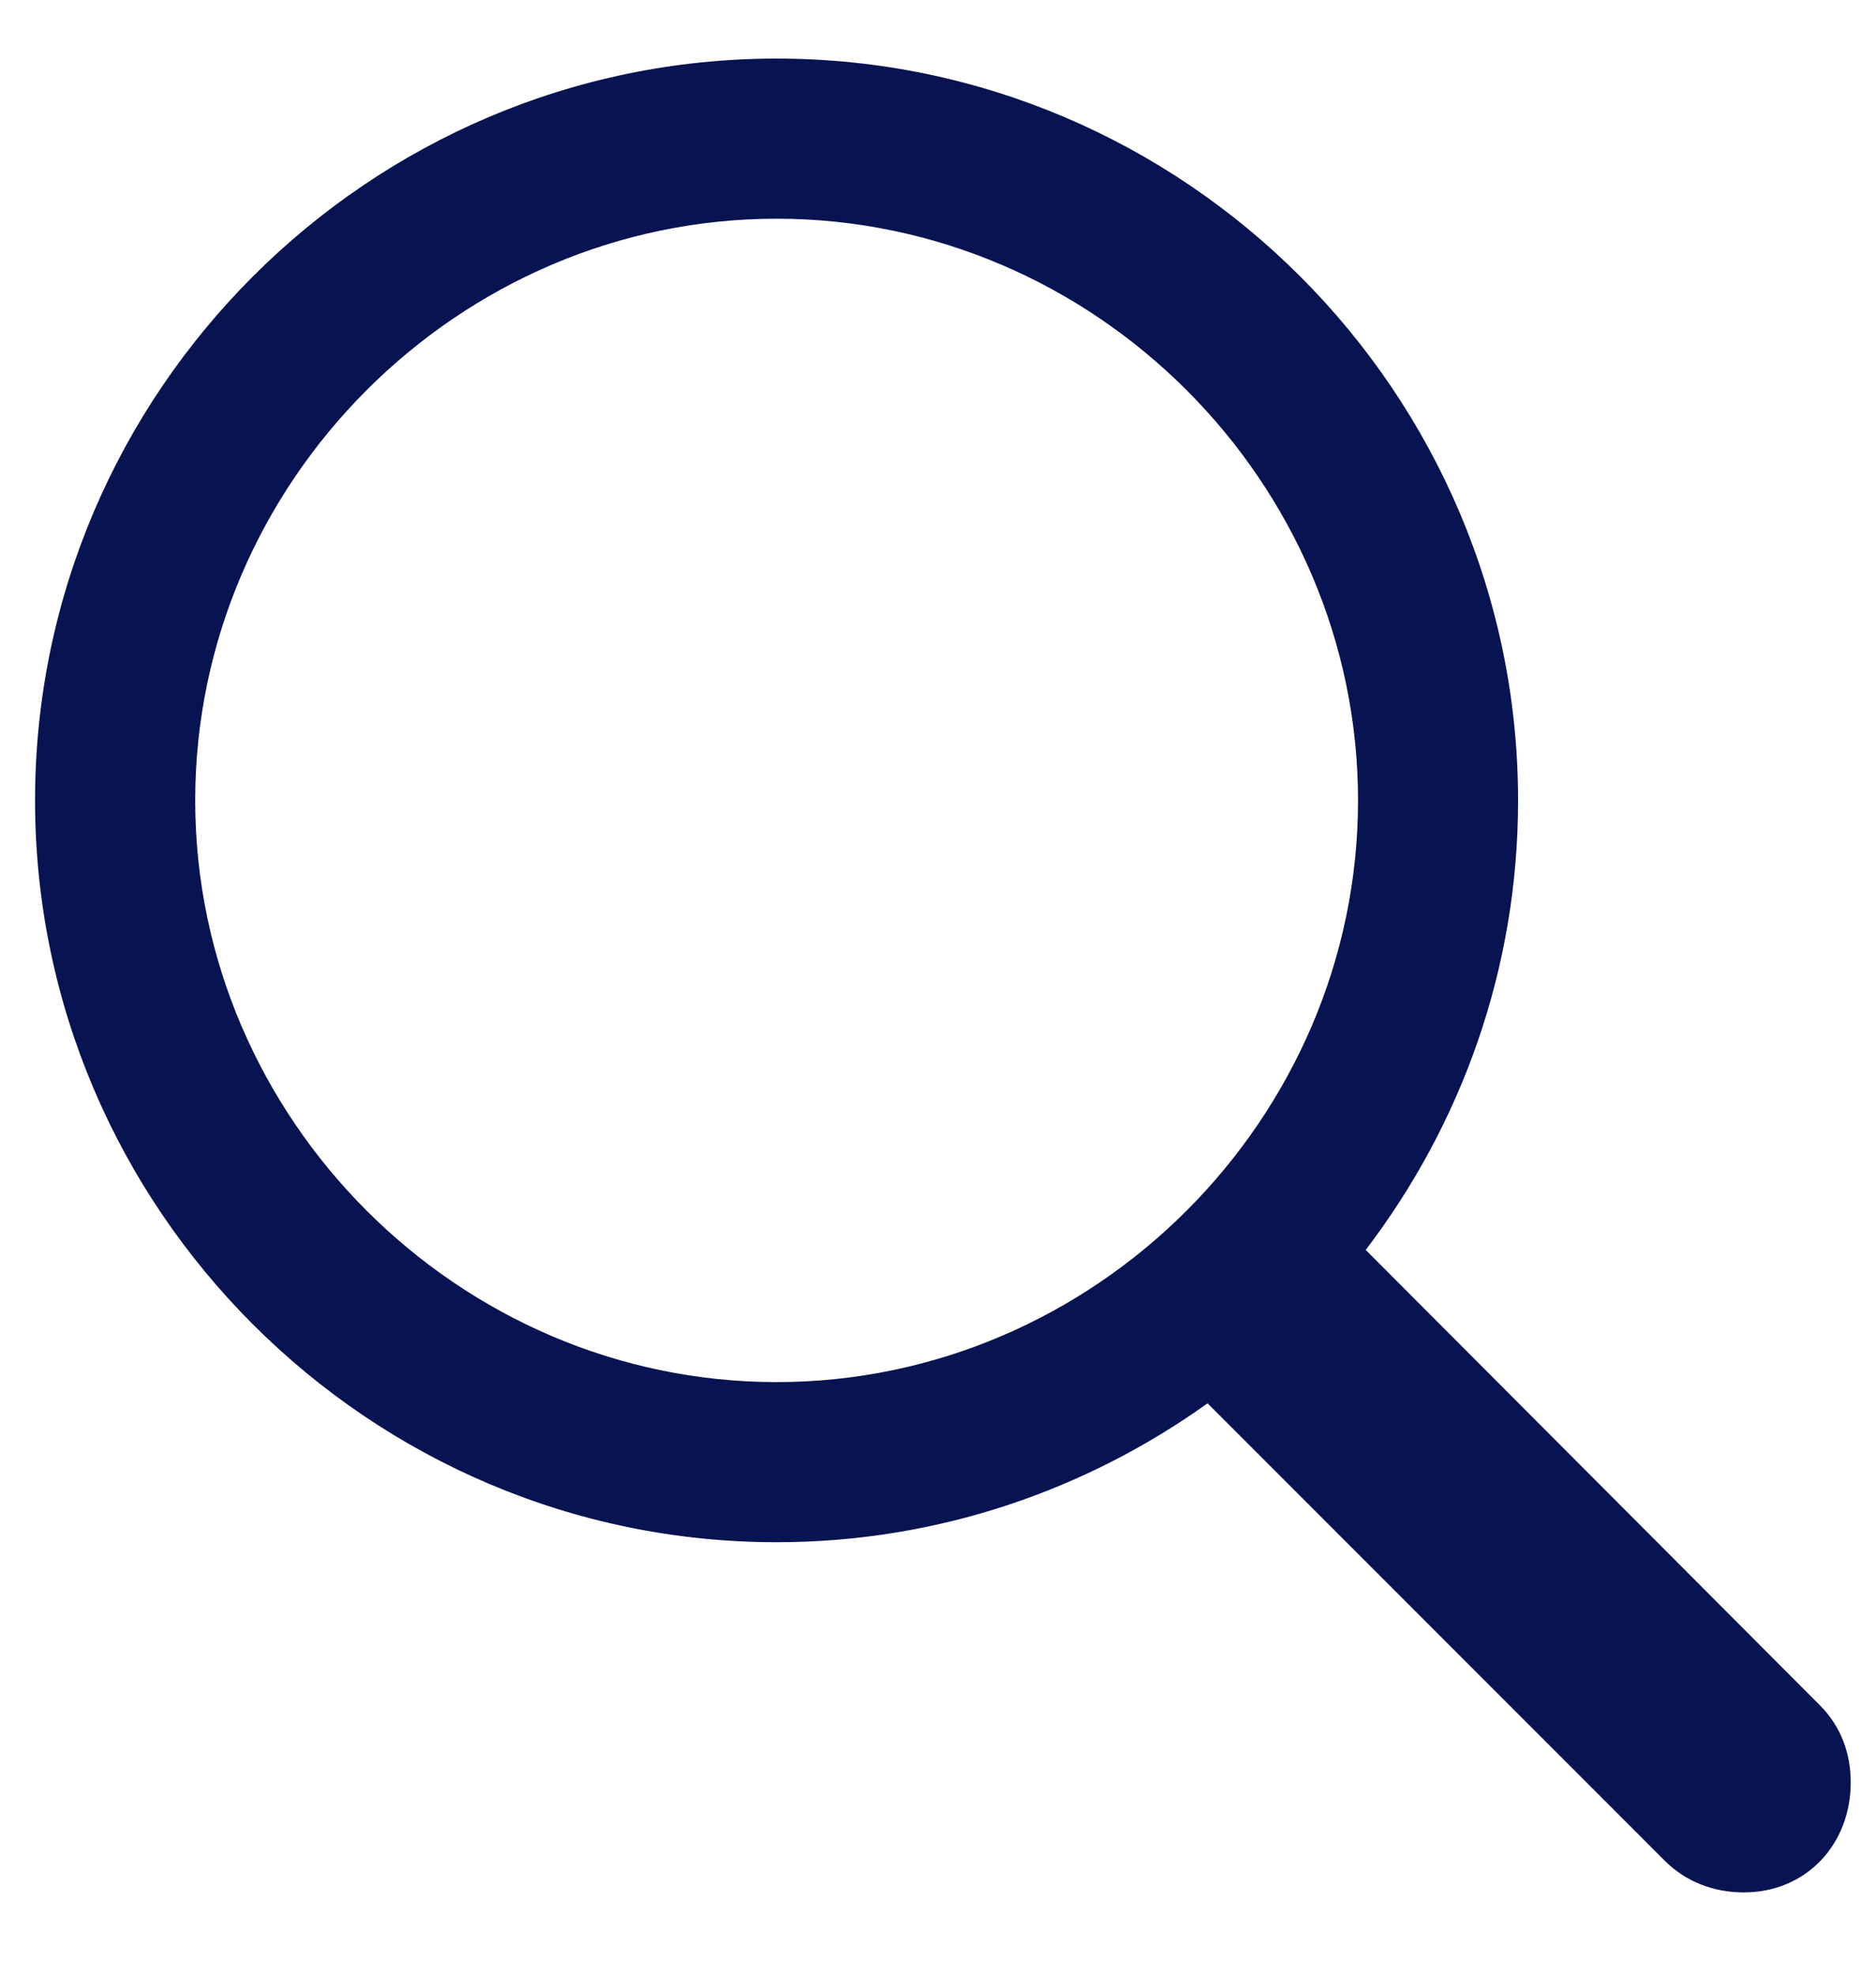<svg width="19" height="20" viewBox="0 0 19 20" fill="none" xmlns="http://www.w3.org/2000/svg">
    <path d="M7.865 15.612C9.496 15.612 11 15.085 12.23 14.206L16.859 18.835C17.074 19.05 17.357 19.157 17.66 19.157C18.295 19.157 18.744 18.669 18.744 18.044C18.744 17.751 18.646 17.477 18.432 17.263L13.832 12.653C14.799 11.384 15.375 9.812 15.375 8.103C15.375 3.972 11.996 0.593 7.865 0.593C3.734 0.593 0.355 3.972 0.355 8.103C0.355 12.233 3.734 15.612 7.865 15.612ZM7.865 13.991C4.643 13.991 1.977 11.325 1.977 8.103C1.977 4.88 4.643 2.214 7.865 2.214C11.088 2.214 13.754 4.88 13.754 8.103C13.754 11.325 11.088 13.991 7.865 13.991Z" fill="#081351"/>
</svg>